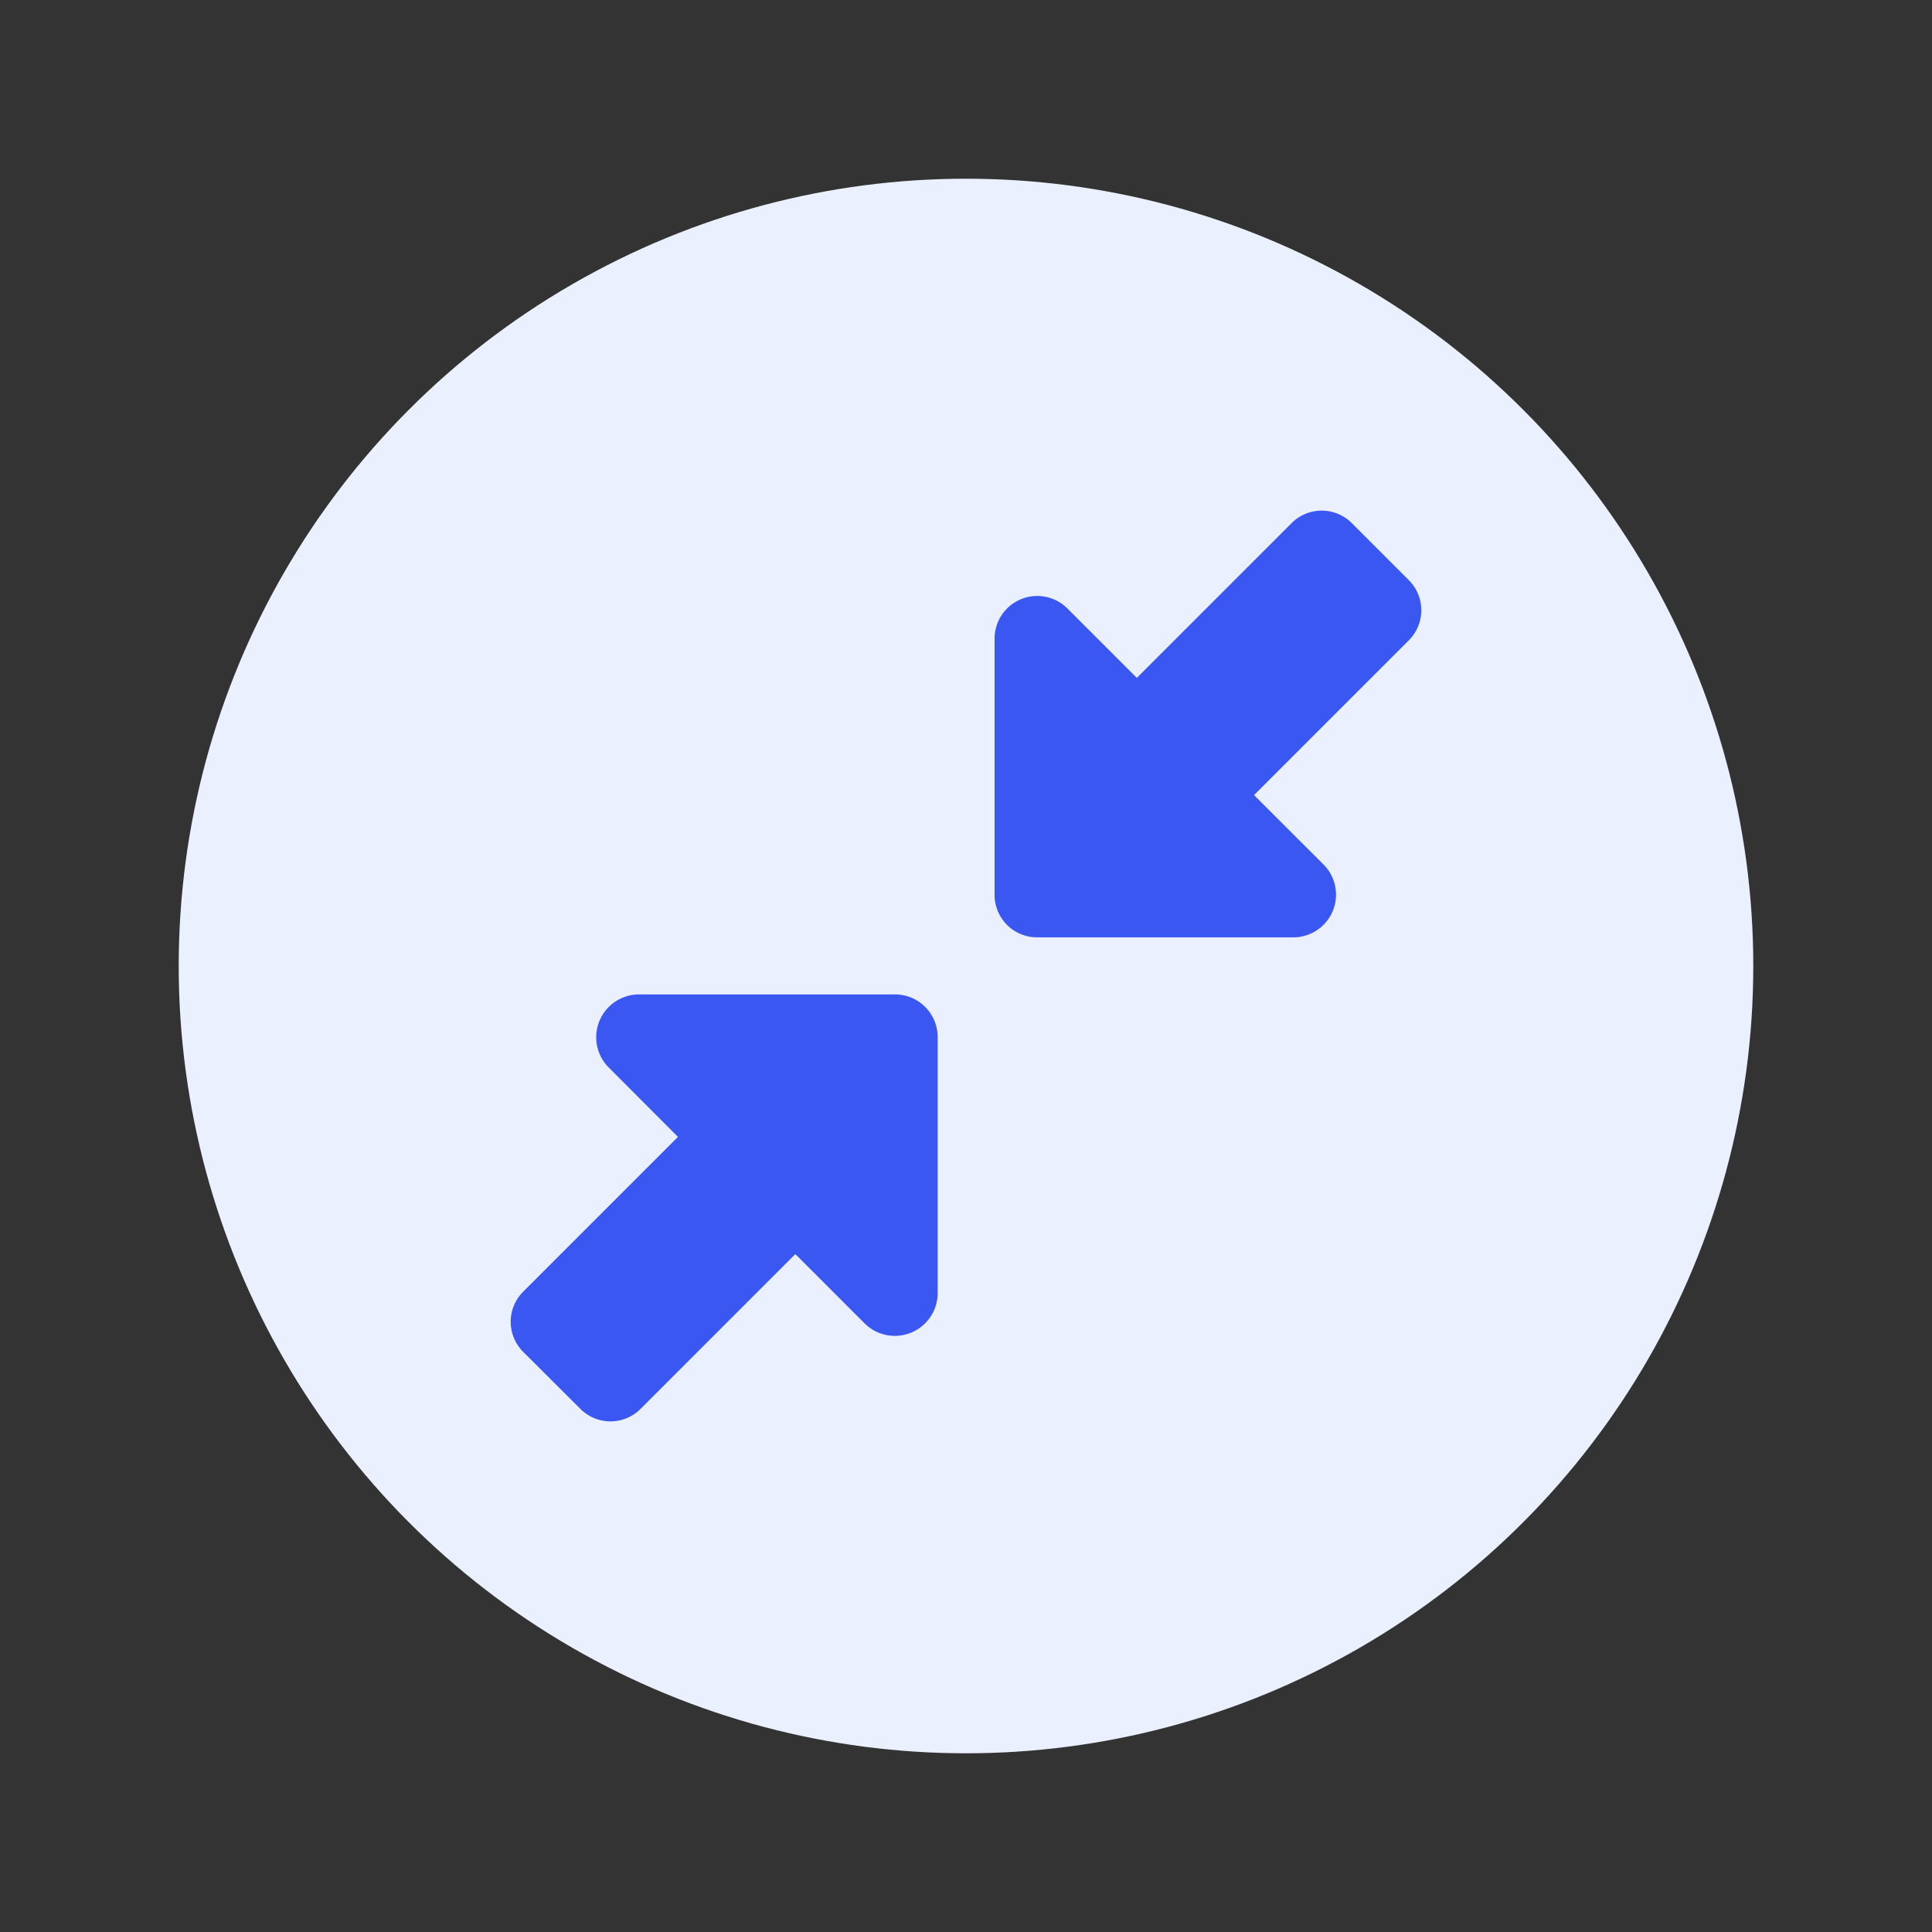 <svg viewBox="0 0 24 24" xmlns="http://www.w3.org/2000/svg" xml:space="preserve" style="fill-rule:evenodd;clip-rule:evenodd;stroke-linejoin:round;stroke-miterlimit:2"><rect x="0" y="0" width="24" height="24" fill="#333333" stroke="none"/><circle cx="12" cy="12" r="9.78" style="fill:#ebf0fe"/><path d="M16.044 6.499a.528.528 0 0 1 .749 0l.707.707a.528.528 0 0 1 0 .749l-1.922 1.922.862.861a.53.53 0 0 1-.376.906h-3.179a.528.528 0 0 1-.53-.53V7.935a.53.53 0 0 1 .905-.376l.862.862 1.922-1.922Zm-8.108 5.854h3.181a.53.53 0 0 1 .531.531v3.181a.532.532 0 0 1-.906.376l-.862-.862-1.922 1.922a.528.528 0 0 1-.749 0l-.709-.707a.528.528 0 0 1 0-.749l1.922-1.922-.862-.864a.532.532 0 0 1 .376-.906Z" style="fill:#3b57f1;fill-rule:nonzero"/></svg>